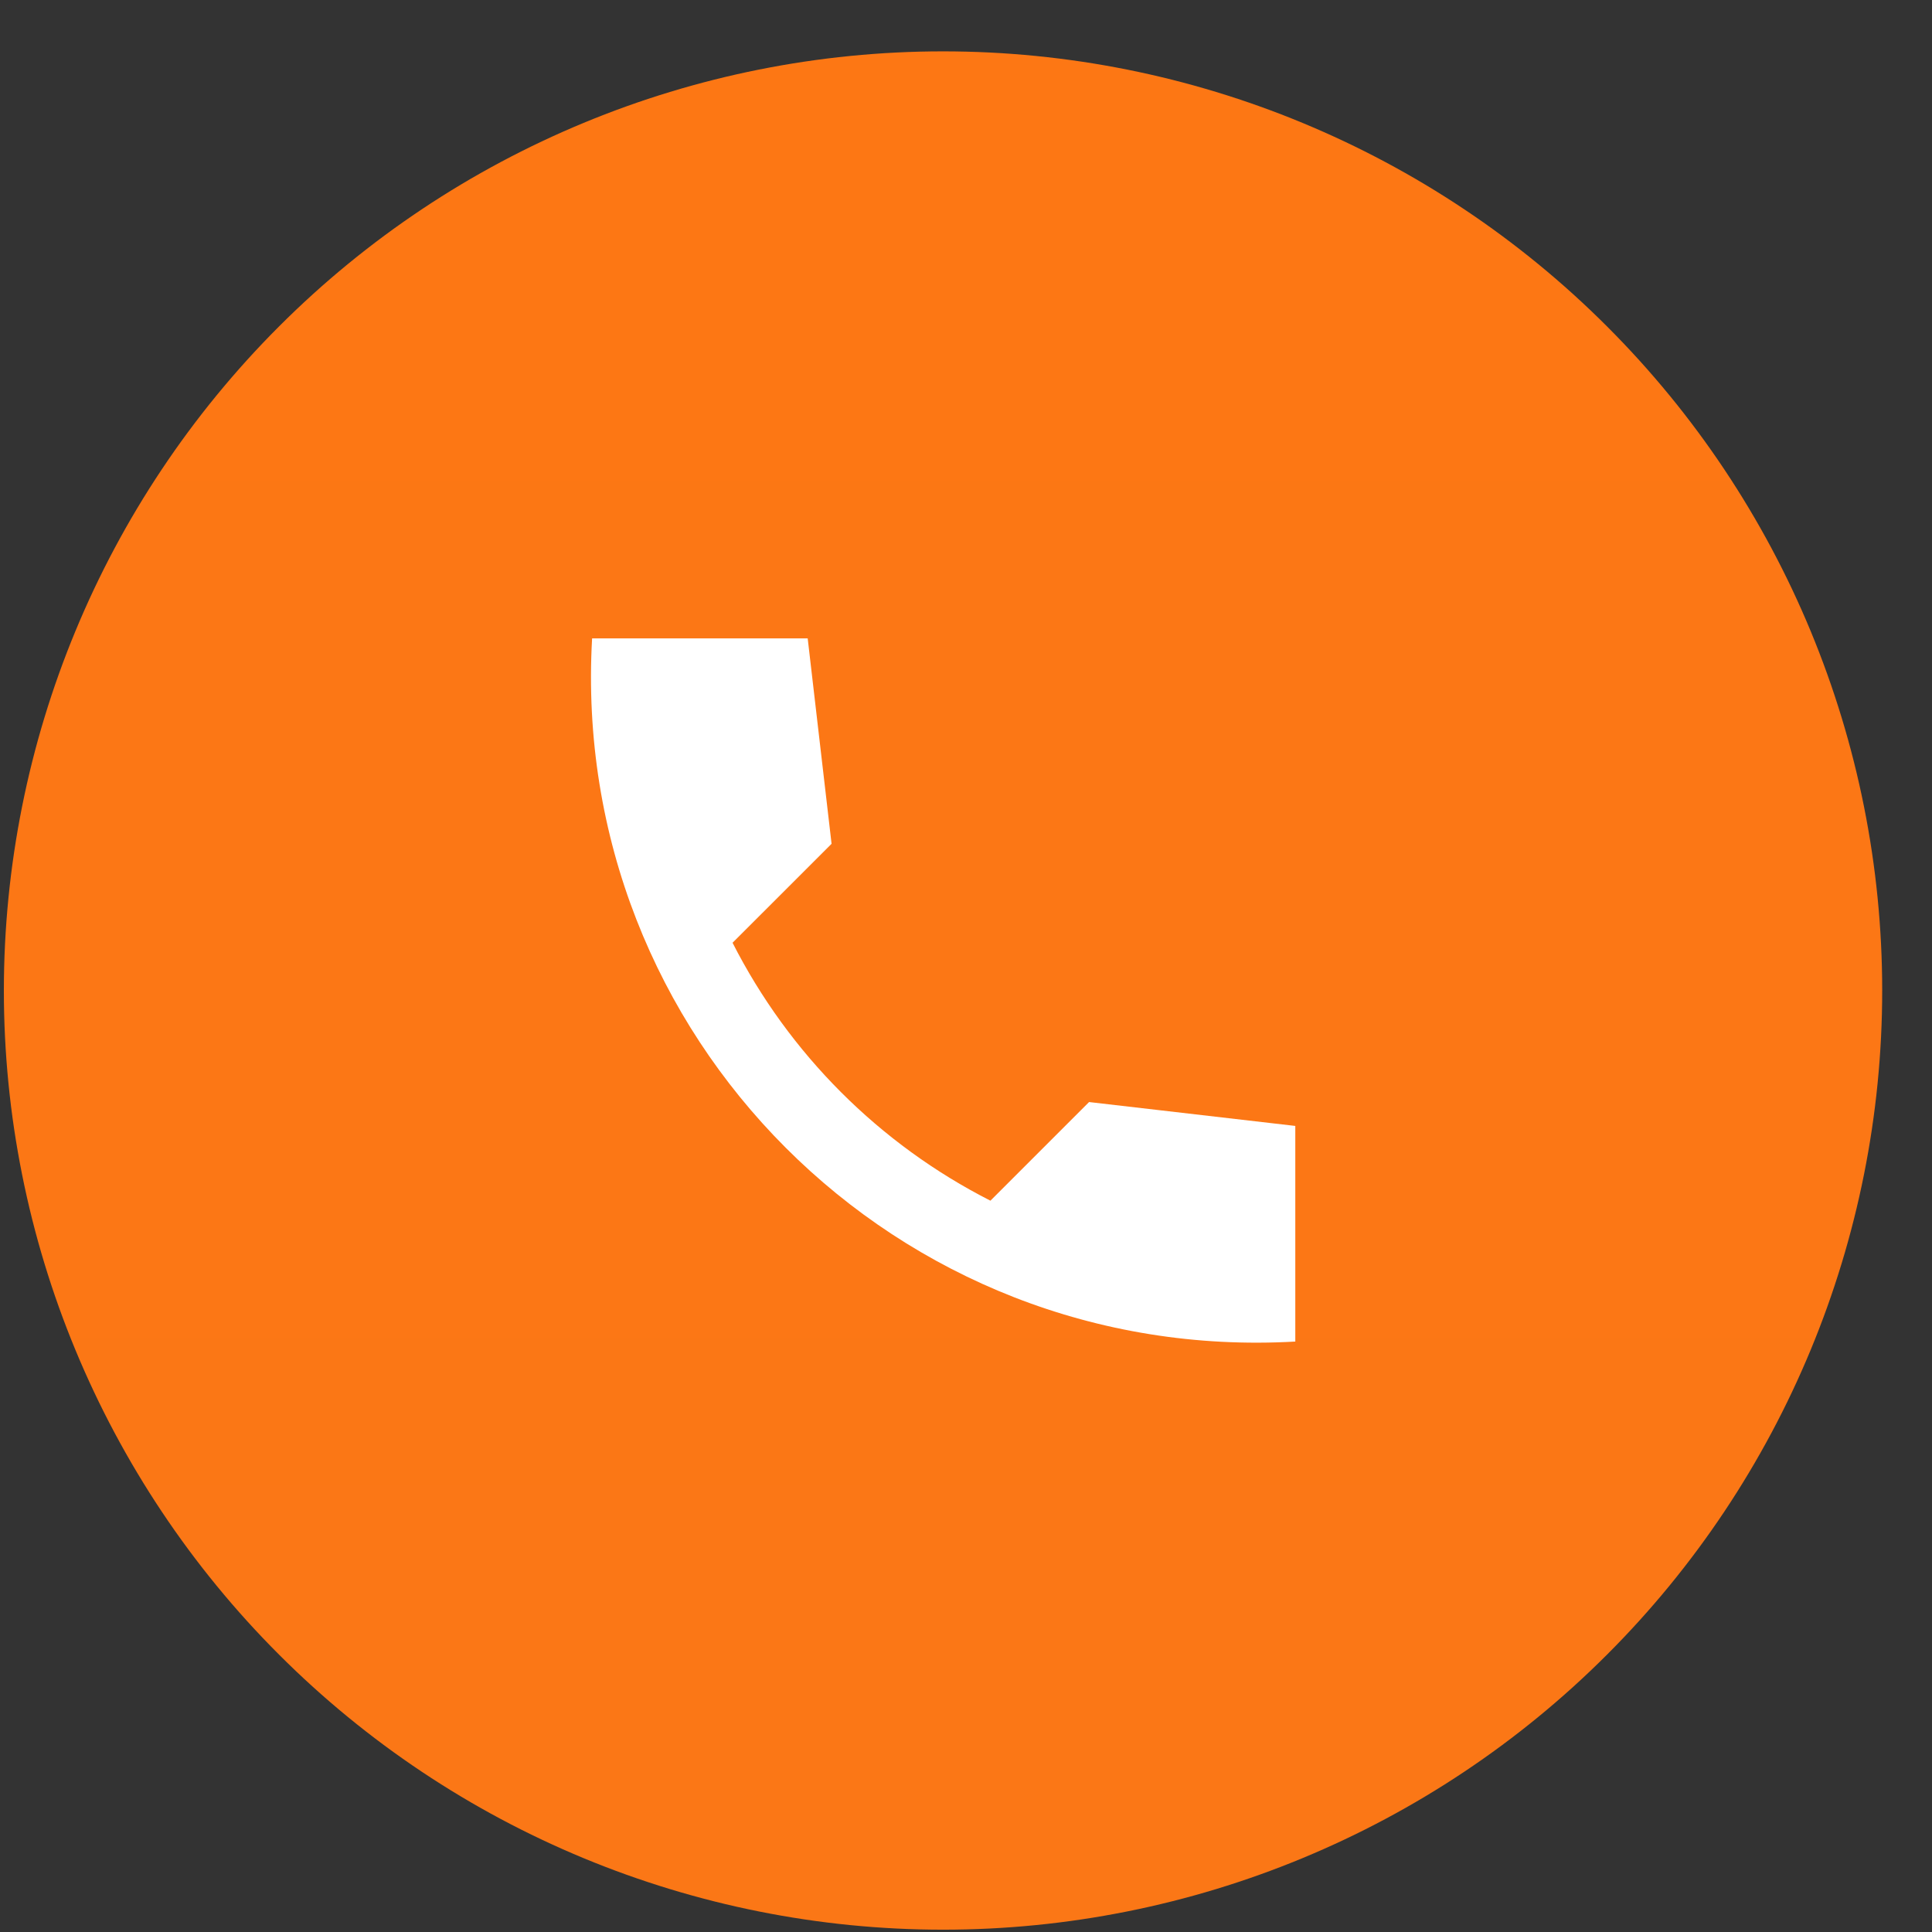 <svg width="36" height="36" viewBox="0 0 36 36" fill="none" xmlns="http://www.w3.org/2000/svg">
<rect x="0" y="0" width="36" height="36" fill="#333333" stroke="none"/>
<g clip-path="url(#clip0_267_554)">
<path d="M17.572 0.957C12.932 0.957 8.478 2.802 5.199 6.083C1.917 9.365 0.073 13.816 0.072 18.457C0.072 23.096 1.918 27.551 5.199 30.831C8.478 34.112 12.932 35.957 17.572 35.957C22.212 35.957 26.667 34.112 29.945 30.831C33.227 27.551 35.072 23.096 35.072 18.457C35.072 13.818 33.227 9.363 29.945 6.083C26.667 2.802 22.212 0.957 17.572 0.957Z" fill="url(#paint0_linear_267_554)"/>
<path d="M24.136 20.98L20.293 20.535L18.455 22.373C16.385 21.32 14.703 19.637 13.65 17.567L15.495 15.723L15.05 11.895H11.033C10.61 19.317 16.713 25.421 24.136 24.998V20.98Z" fill="white"/>
</g>
<defs>
<linearGradient id="paint0_linear_267_554" x1="1750.07" y1="0.957" x2="1750.07" y2="3500.96" gradientUnits="userSpaceOnUse">
<stop stop-color="#FD7714"/>
<stop offset="1" stop-color="#229ED9"/>
</linearGradient>
<clipPath id="clip0_267_554">
<rect width="35" height="35" fill="white" transform="translate(0.072 0.957)"/>
</clipPath>
</defs>
</svg>

